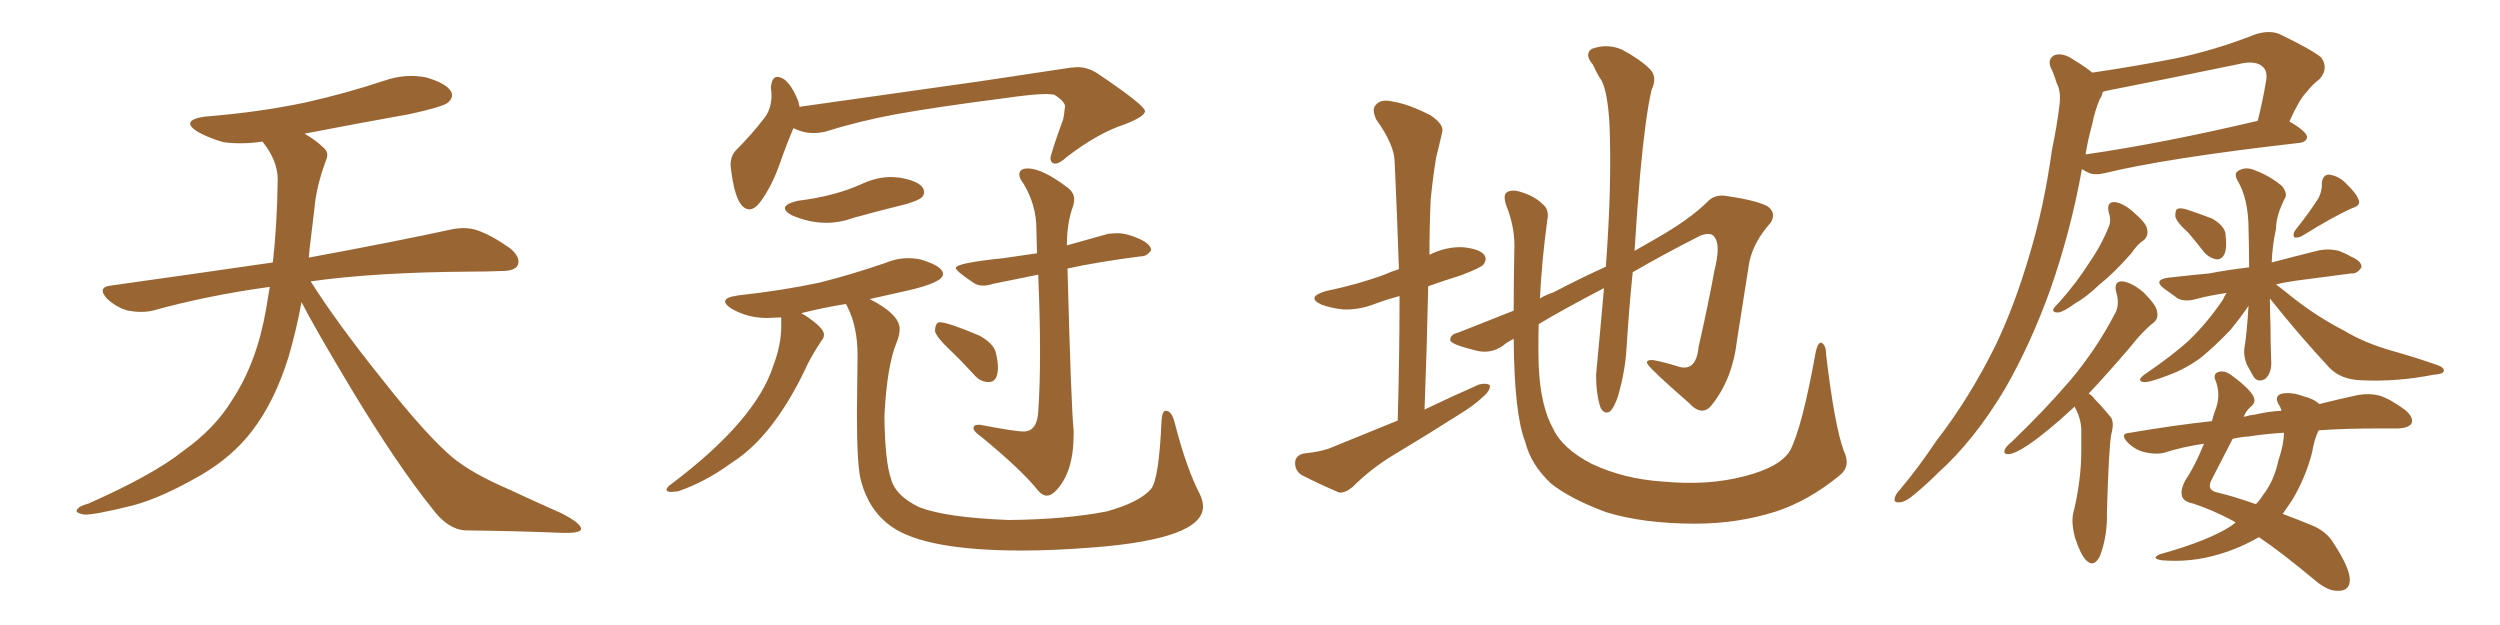 <svg xmlns="http://www.w3.org/2000/svg" xmlns:xlink="http://www.w3.org/1999/xlink" width="600" height="150"><path fill="#996633" padding="10" d="M72.36 72.51L72.36 72.51L72.36 72.51Q71.19 78.96 69.29 85.55L69.29 85.55Q65.92 96.39 60.50 103.42L60.50 103.42Q55.81 109.57 48.34 113.96L48.34 113.96Q38.67 119.53 31.93 121.29L31.93 121.29Q22.56 123.63 20.21 123.49L20.21 123.49Q17.72 123.05 18.60 122.17L18.60 122.17Q19.04 121.44 21.24 120.85L21.24 120.85Q36.77 113.96 43.95 108.25L43.95 108.25Q51.56 102.83 55.66 96.09L55.66 96.09Q61.67 87.01 63.87 74.12L63.87 74.12Q64.31 71.48 64.75 68.85L64.75 68.85Q49.80 70.90 36.62 74.56L36.62 74.56Q33.98 75.15 30.76 74.56L30.76 74.56Q27.98 73.83 25.63 71.63L25.63 71.63Q23.29 68.99 26.51 68.55L26.51 68.55Q47.31 65.63 65.48 62.99L65.48 62.99Q66.50 54.05 66.65 43.07L66.65 43.07Q66.65 38.53 62.99 33.98L62.99 33.98Q58.01 34.72 53.61 34.13L53.61 34.13Q50.10 33.11 47.46 31.64L47.46 31.64Q43.07 28.86 49.22 27.98L49.22 27.98Q62.11 26.95 73.24 24.61L73.24 24.61Q83.06 22.41 92.29 19.34L92.29 19.34Q97.41 17.58 102.39 18.60L102.39 18.60Q107.23 20.07 108.25 21.97L108.25 21.97Q108.98 23.29 107.52 24.61L107.52 24.61Q106.35 25.63 98.29 27.39L98.29 27.39Q85.11 29.74 73.10 32.08L73.10 32.08Q75.88 33.69 77.64 35.45L77.64 35.45Q79.10 36.62 78.22 38.53L78.22 38.53Q75.88 44.82 75.44 50.24L75.44 50.24Q75 53.61 74.56 57.57L74.56 57.57Q74.27 59.62 74.12 61.82L74.12 61.82Q95.51 57.86 108.25 55.08L108.25 55.08Q111.62 54.35 114.40 55.22L114.40 55.22Q117.92 56.40 122.46 59.62L122.46 59.62Q125.10 61.82 124.22 63.72L124.22 63.72Q123.49 65.04 120.41 65.04L120.41 65.04Q116.89 65.19 112.94 65.19L112.94 65.19Q90.09 65.33 74.56 67.53L74.56 67.53Q80.86 77.49 91.55 90.82L91.55 90.82Q102.39 104.59 108.69 109.86L108.69 109.86Q113.38 113.67 121.88 117.33L121.88 117.33Q128.47 120.41 134.77 123.19L134.77 123.19Q139.60 125.68 139.45 127.00L139.45 127.00Q139.31 128.03 134.77 127.88L134.77 127.88Q124.07 127.44 111.62 127.29L111.62 127.29Q107.37 127.00 103.71 122.02L103.71 122.02Q95.36 111.62 84.38 93.46L84.38 93.46Q75.59 78.81 72.36 72.51ZM179.88 50.24L179.88 50.24Q176.66 50.24 175.49 41.02L175.49 41.02L175.34 39.70Q175.34 37.50 176.51 36.18L176.51 36.18Q180.47 32.23 183.25 28.56L183.25 28.56Q185.01 26.51 185.16 23.29L185.16 23.29Q185.16 21.97 185.01 20.95L185.01 20.95Q185.30 18.46 186.47 18.46L186.47 18.46Q189.26 18.46 191.60 24.32L191.60 24.32L191.89 25.63L235.40 19.48L256.79 16.26L258.54 16.11Q261.18 16.11 263.53 17.72L263.53 17.72Q274.66 25.20 274.80 26.66L274.80 26.66Q274.80 27.98 269.82 29.88L269.82 29.88Q263.53 31.93 256.05 37.65L256.05 37.65Q254.30 39.26 253.27 39.26L253.27 39.26Q252.25 39.26 252.10 38.09L252.10 38.09Q252.10 37.06 255.18 28.56L255.18 28.56Q255.47 27.10 255.47 26.51L255.47 26.51L255.62 25.63Q255.62 24.32 252.98 22.71L252.98 22.71L251.22 22.56Q248.00 22.56 240.97 23.58L240.97 23.58Q225 25.63 215.19 27.39L215.19 27.39Q206.40 29.00 197.90 31.64L197.90 31.64Q196.58 31.93 195.26 31.93L195.26 31.93Q192.77 31.93 190.43 30.76L190.43 30.76Q188.96 34.13 187.13 39.33Q185.30 44.53 182.67 48.19L182.67 48.19Q181.20 50.24 179.88 50.24ZM198.34 53.47L198.34 53.47Q194.24 53.47 190.14 51.71L190.14 51.71Q188.38 50.83 188.38 49.95L188.38 49.95Q188.38 48.93 191.46 48.19L191.46 48.19Q196.14 47.61 199.95 46.58Q203.76 45.56 207.13 44.02Q210.50 42.48 214.01 42.48L214.01 42.48L215.92 42.63Q221.78 43.65 221.78 46.14L221.78 46.14Q221.78 46.88 221.12 47.46Q220.46 48.05 217.68 48.93L217.68 48.93Q211.08 50.54 204.79 52.29L204.79 52.29Q201.56 53.47 198.34 53.47ZM245.21 132.13L245.21 132.13Q222.22 132.13 214.01 126.42L214.01 126.42Q208.59 122.61 206.69 115.58L206.69 115.58Q205.66 112.21 205.66 99.32L205.66 99.32L205.81 85.25Q205.81 78.52 203.47 73.83L203.47 73.83L203.03 72.95Q197.61 73.83 192.33 75.15L192.33 75.15Q192.63 75.44 193.07 75.59L193.07 75.59Q197.75 78.66 197.75 80.27L197.75 80.27Q197.75 81.15 197.17 81.74L197.17 81.74Q195.41 84.38 193.95 87.16L193.95 87.16Q185.89 104.59 175.63 111.04L175.63 111.04Q169.48 115.58 162.74 117.92L162.74 117.92L161.13 118.07Q159.96 118.07 159.96 117.48L159.96 117.48Q159.96 117.19 160.55 116.60L160.55 116.60Q181.35 101.07 185.60 87.74L185.60 87.74Q187.50 82.76 187.50 78.22L187.50 78.22L187.50 76.17L184.13 76.32Q179.44 76.32 175.63 74.12L175.63 74.12Q174.02 73.10 174.02 72.36L174.02 72.36Q174.02 71.34 177.10 70.90L177.10 70.90Q187.79 69.73 196.73 67.82L196.73 67.82Q204.79 65.77 212.40 63.13L212.40 63.13Q215.19 61.96 217.97 61.96L217.97 61.96Q219.43 61.96 220.90 62.26L220.90 62.26Q226.32 63.87 226.32 65.77L226.32 65.77Q226.32 67.82 217.82 69.73L217.82 69.73L208.74 71.78Q215.92 75.44 215.92 78.96L215.92 78.96Q215.92 80.42 215.19 82.18L215.19 82.18Q212.84 87.89 212.26 99.90L212.26 99.90Q212.40 110.89 213.87 114.99L213.87 114.99Q214.89 118.95 220.61 121.73L220.61 121.73Q227.05 124.22 242.14 124.80L242.14 124.80Q255.76 124.66 265.58 122.75L265.58 122.75Q273.49 120.56 276.27 117.33L276.27 117.33Q278.17 114.84 278.76 101.07L278.76 101.07Q278.91 98.58 279.79 98.58L279.79 98.58Q281.25 98.58 281.98 101.66L281.98 101.66Q284.77 112.50 287.99 118.65L287.99 118.65Q288.72 120.26 288.72 121.58L288.72 121.58Q288.72 129.35 262.21 131.40L262.21 131.40Q252.83 132.13 245.21 132.13ZM251.22 118.95L251.22 118.95Q250.20 118.95 249.17 117.77L249.17 117.77Q245.21 112.79 235.40 104.74L235.40 104.74Q233.64 103.56 233.64 102.69L233.64 102.69Q233.64 101.95 234.81 101.95L234.81 101.95L235.25 101.95Q243.60 103.56 245.65 103.56L245.65 103.56Q248.88 103.56 249.17 98.88L249.17 98.88Q249.61 92.72 249.61 84.52L249.61 84.52Q249.61 76.32 249.17 65.92L249.17 65.92L238.33 68.12Q237.01 68.55 235.99 68.55L235.99 68.55Q234.67 68.55 233.79 67.97L233.79 67.97Q229.39 65.04 229.39 64.31L229.39 64.31Q229.39 63.13 240.82 61.96L240.82 61.96L248.88 60.79L248.73 54.93Q248.73 49.22 245.65 44.09L245.65 44.09Q244.63 42.77 244.63 41.89L244.63 41.89Q244.63 40.43 246.68 40.43L246.68 40.43Q250.20 40.43 256.35 45.12L256.35 45.12Q257.81 46.29 257.81 47.90L257.81 47.90Q257.81 48.63 257.52 49.51L257.52 49.51Q256.05 53.47 256.05 58.89L256.05 58.89L266.02 56.10L268.07 55.96Q270.41 55.96 273.34 57.28Q276.27 58.59 276.27 60.06L276.27 60.06Q275.24 61.52 273.93 61.52L273.93 61.52L273.78 61.52Q263.53 62.84 256.20 64.45L256.20 64.45Q257.08 97.85 257.67 103.27L257.67 103.27L257.67 104.30Q257.67 113.53 253.27 117.92L253.27 117.92Q252.25 118.95 251.22 118.95ZM237.30 91.70L237.30 91.70Q235.25 91.70 233.79 89.94L233.79 89.94Q230.57 86.43 227.71 83.72Q224.85 81.01 224.41 79.54L224.41 79.54Q224.41 77.34 225.59 77.34L225.59 77.34Q227.49 77.34 235.11 80.57L235.11 80.57Q238.48 82.47 238.99 84.59Q239.50 86.72 239.50 88.18L239.50 88.18Q239.50 91.70 237.30 91.70ZM335.45 100.93L335.45 100.93Q335.89 85.25 335.89 71.04L335.89 71.04Q332.67 71.92 330.32 72.80L330.32 72.80Q326.37 74.41 322.41 74.27L322.41 74.27Q319.48 73.97 317.14 73.10L317.14 73.10Q313.33 71.34 318.16 69.87L318.16 69.87Q325.93 68.26 332.23 65.92L332.23 65.92Q333.84 65.19 335.74 64.60L335.74 64.60Q335.30 51.27 334.72 38.96L334.72 38.96Q334.72 34.86 330.32 28.71L330.32 28.71Q329.15 26.22 330.18 25.20L330.18 25.20Q331.35 23.73 333.98 24.32L333.98 24.32Q337.94 24.90 343.36 27.69L343.36 27.69Q346.58 29.88 346.14 31.64L346.14 31.64Q345.56 34.28 344.68 37.79L344.68 37.79Q343.95 42.04 343.36 47.90L343.36 47.90Q343.07 54.49 343.07 61.23L343.07 61.23Q343.07 61.08 343.21 61.08L343.21 61.08Q347.02 59.18 351.12 59.33L351.12 59.33Q355.22 59.77 356.25 61.23L356.25 61.23Q356.98 62.26 355.96 63.57L355.96 63.57Q355.22 64.31 350.68 66.06L350.68 66.06Q346.44 67.38 342.77 68.70L342.77 68.70Q342.48 82.91 341.89 98.29L341.89 98.29Q348.63 95.07 354.93 92.29L354.93 92.29Q356.69 91.85 357.57 92.43L357.57 92.43Q357.71 93.75 355.96 95.21L355.96 95.21Q353.76 97.27 350.68 99.17L350.68 99.17Q342.63 104.30 334.57 109.13L334.57 109.13Q329.15 112.35 324.61 116.89L324.61 116.89Q322.85 118.36 321.39 118.21L321.39 118.21Q315.97 115.87 312.30 113.96L312.30 113.96Q310.69 112.79 310.84 110.89L310.84 110.89Q310.99 109.28 312.89 108.84L312.89 108.84Q317.29 108.40 319.63 107.37L319.63 107.37Q327.83 104.00 335.45 100.93ZM442.53 108.25L442.53 108.25L442.53 108.25Q444.29 111.91 441.50 114.11L441.50 114.11Q434.18 120.12 426.27 122.75L426.27 122.75Q417.04 125.68 406.93 125.68L406.93 125.68Q394.34 125.68 385.40 122.90L385.40 122.90Q376.76 119.68 372.22 116.02L372.22 116.02Q367.38 111.47 366.06 106.05L366.06 106.05Q363.43 99.46 363.28 81.30L363.28 81.30Q361.38 82.32 360.79 82.91L360.79 82.91Q357.71 85.11 354.05 84.08L354.05 84.08Q348.05 82.62 348.05 81.59L348.05 81.59Q348.05 80.27 349.95 79.83L349.95 79.83Q355.22 77.78 363.28 74.56L363.28 74.56Q363.28 67.97 363.43 60.35L363.43 60.35Q363.72 54.79 361.52 49.37L361.52 49.37Q360.64 46.73 361.67 46.14L361.67 46.14Q362.84 45.41 364.75 46.00L364.75 46.00Q368.26 47.02 370.17 48.93L370.17 48.93Q371.92 50.24 371.34 52.88L371.34 52.88Q370.02 62.70 369.58 71.63L369.58 71.63Q371.04 70.75 372.80 70.17L372.80 70.17Q379.25 66.80 385.40 64.01L385.40 64.01Q386.87 44.38 386.28 29.88L386.28 29.88Q385.84 22.12 384.38 19.34L384.38 19.34Q383.35 17.87 382.32 15.53L382.32 15.53Q380.13 13.04 382.03 11.72L382.03 11.72Q385.69 10.40 389.21 11.87L389.21 11.87Q393.60 14.21 395.95 16.55L395.95 16.55Q397.85 18.46 396.39 21.53L396.39 21.53Q394.92 27.69 393.60 42.19L393.60 42.19Q392.87 50.83 392.29 60.21L392.29 60.21Q395.07 58.59 397.41 57.28L397.41 57.28Q405.62 52.59 409.72 48.49L409.72 48.49Q411.47 46.58 414.26 47.02L414.26 47.02Q421.44 48.05 424.22 49.51L424.22 49.51Q426.42 51.12 424.95 53.47L424.95 53.47Q420.85 58.01 419.82 62.99L419.82 62.99Q418.36 72.36 416.89 81.59L416.89 81.59Q415.87 90.82 410.89 97.12L410.89 97.12Q408.54 100.20 405.32 96.68L405.32 96.68Q396.24 88.77 395.36 87.30L395.36 87.30Q394.92 86.28 396.83 86.43L396.83 86.43Q399.76 87.01 402.54 87.89L402.54 87.89Q407.08 89.50 407.67 83.20L407.67 83.20Q410.01 72.95 411.47 64.89L411.47 64.89Q412.94 59.03 411.62 57.13L411.62 57.13Q410.89 55.52 408.11 56.54L408.11 56.54Q398.88 61.23 391.85 65.33L391.85 65.33Q390.97 73.97 390.38 83.35L390.38 83.35Q390.09 88.92 388.33 95.07L388.33 95.07Q387.45 97.71 386.43 98.73L386.43 98.73Q384.96 99.61 384.08 97.71L384.08 97.71Q383.06 94.48 383.06 89.94L383.06 89.94Q383.94 80.71 384.96 69.14L384.96 69.14Q375.15 74.27 369.29 77.78L369.29 77.78Q369.14 83.06 369.29 87.89L369.29 87.89Q369.73 97.56 372.80 102.98L372.80 102.98Q375 107.67 382.03 111.33L382.03 111.33Q389.79 114.99 399.17 115.58L399.17 115.58Q410.01 116.60 418.80 114.26L418.80 114.26Q427.29 112.06 429.64 108.11L429.64 108.11Q432.57 102.39 435.79 84.38L435.79 84.38Q436.38 81.88 437.26 82.32L437.26 82.32Q438.28 82.91 438.28 85.25L438.28 85.25Q440.33 102.39 442.53 108.25ZM493.65 20.07L493.65 20.07Q492.77 17.29 492.19 16.26L492.19 16.26Q491.31 14.06 493.21 13.18L493.21 13.18Q495.26 12.60 497.90 14.50L497.90 14.50Q500.39 15.97 502.15 17.43L502.15 17.43Q512.11 15.97 521.92 14.06L521.92 14.06Q531.30 12.16 541.41 8.20L541.41 8.20Q544.78 7.18 547.12 8.20L547.12 8.20Q554.74 11.87 557.08 13.77L557.08 13.77Q558.98 16.41 556.64 19.04L556.64 19.04Q555.03 20.21 553.56 22.12L553.56 22.12Q551.81 23.88 549.46 29.15L549.46 29.15Q553.71 31.64 553.71 32.96L553.71 32.96Q553.42 34.13 551.95 34.28L551.95 34.28Q519.87 37.94 504.93 41.60L504.93 41.60Q503.03 42.04 501.56 41.60L501.56 41.60Q500.54 41.16 499.66 40.58L499.66 40.58Q497.02 55.37 492.04 69.58L492.04 69.58Q487.35 82.62 481.20 93.31L481.20 93.31Q473.88 105.62 465.09 113.53L465.09 113.53Q462.60 116.02 459.81 118.36L459.81 118.36Q457.32 120.56 455.86 120.56L455.86 120.56Q454.25 120.70 454.83 119.24L454.83 119.24Q455.13 118.36 456.01 117.48L456.01 117.48Q460.55 112.06 464.65 105.91L464.65 105.91Q472.71 95.51 479.00 82.76L479.00 82.76Q483.54 73.24 487.06 61.23L487.06 61.23Q490.58 49.66 492.48 35.89L492.48 35.89Q493.65 30.32 494.24 25.49L494.24 25.49Q494.68 22.27 493.80 20.36L493.80 20.36Q493.65 20.07 493.65 20.07ZM502.15 29.74L502.15 29.74Q501.12 33.40 500.54 37.06L500.54 37.06Q518.85 34.42 541.85 29.00L541.85 29.00Q543.02 24.46 543.90 19.19L543.90 19.19Q544.19 17.14 543.16 16.11L543.16 16.11Q541.41 14.36 537.30 15.38L537.30 15.38Q521.78 18.60 505.37 21.83L505.37 21.83Q504.79 21.97 504.64 22.12L504.64 22.12Q504.49 23.00 503.91 23.88L503.91 23.88Q502.73 26.66 502.15 29.74ZM506.10 50.98L506.10 50.98Q505.52 48.49 507.42 48.49L507.42 48.49Q509.47 48.63 512.11 50.98L512.11 50.98Q515.19 53.61 515.33 55.08L515.33 55.08Q515.63 56.54 514.60 57.57L514.60 57.57Q512.99 58.59 511.52 60.79L511.52 60.79Q507.42 65.48 503.91 68.26L503.91 68.26Q500.68 71.34 498.05 72.80L498.05 72.80Q495.26 74.85 493.95 75L493.95 75Q492.33 75 492.92 73.97L492.92 73.97Q493.36 73.39 494.38 72.36L494.38 72.36Q498.49 67.68 501.27 63.28L501.27 63.28Q504.35 58.89 506.25 54.05L506.25 54.05Q506.69 52.73 506.10 50.98ZM497.90 97.56L497.90 97.56Q497.61 97.85 497.46 98.00L497.46 98.00Q491.31 103.71 486.77 106.79L486.77 106.79Q483.69 108.84 482.23 108.98L482.23 108.98Q480.62 109.13 481.20 107.81L481.20 107.81Q481.49 107.08 482.81 106.05L482.81 106.05Q490.72 98.44 496.88 91.26L496.88 91.26Q503.03 83.94 507.42 75.59L507.42 75.59Q508.89 73.24 507.86 70.02L507.86 70.02Q507.28 67.38 509.47 67.53L509.47 67.53Q511.67 67.82 514.45 70.17L514.45 70.17Q517.53 73.24 517.68 74.71L517.68 74.71Q518.12 76.46 516.80 77.49L516.80 77.49Q514.31 79.39 511.08 83.50L511.08 83.50Q505.81 89.65 501.27 94.48L501.27 94.48Q502.15 94.92 502.73 95.80L502.73 95.80Q504.49 97.56 506.40 99.90L506.40 99.90Q507.57 101.07 506.69 104.30L506.69 104.30Q506.10 107.67 505.66 123.05L505.66 123.05Q505.81 128.47 504.05 133.30L504.05 133.30Q502.59 136.38 500.68 134.47L500.68 134.47Q499.37 133.15 498.05 129.20L498.05 129.20Q497.02 125.39 497.61 123.05L497.61 123.05Q499.51 115.28 499.51 108.11L499.51 108.11Q499.51 105.47 499.51 102.83L499.51 102.83Q499.37 100.63 498.34 98.44L498.34 98.44Q498.05 98.00 497.90 97.56ZM525.15 55.81L525.15 55.81Q522.22 53.17 522.07 51.86L522.07 51.86Q522.07 50.24 522.66 50.10L522.66 50.10Q523.39 49.80 525.15 50.39L525.15 50.39Q528.22 51.42 530.86 52.44L530.86 52.44Q533.50 53.91 534.08 55.81L534.08 55.81Q534.52 59.33 533.94 60.79L533.94 60.79Q533.35 62.26 532.03 62.26L532.03 62.26Q530.27 61.96 528.96 60.50L528.96 60.50Q527.05 58.01 525.15 55.81ZM556.49 47.46L556.49 47.46Q557.37 45.56 557.23 44.09L557.23 44.09Q557.37 42.04 558.84 41.89L558.84 41.89Q561.47 42.19 563.38 44.38L563.38 44.38Q565.58 46.44 566.16 48.19L566.16 48.19Q566.46 49.37 564.55 49.95L564.55 49.95Q560.45 51.71 552.39 56.69L552.39 56.69Q551.51 57.13 550.63 56.98L550.63 56.98Q550.20 56.25 550.78 55.37L550.78 55.37Q554.59 50.54 556.49 47.46ZM544.78 71.63L544.78 71.63Q544.78 75 544.92 78.22L544.92 78.22Q544.92 82.03 545.07 86.13L545.07 86.13Q545.36 89.50 543.60 90.97L543.60 90.97Q541.70 91.99 540.67 90.09L540.67 90.09Q539.79 88.48 539.21 87.45L539.21 87.45Q538.48 85.55 538.62 83.79L538.62 83.79Q539.21 80.42 539.65 73.39L539.65 73.39Q537.89 76.03 535.25 79.25L535.25 79.25Q531.45 83.20 528.22 85.84L528.22 85.84Q524.41 88.62 520.31 90.09L520.31 90.09Q515.77 91.85 514.45 91.70L514.45 91.70Q512.70 91.41 514.60 89.94L514.60 89.94Q521.92 84.96 525.59 81.45L525.59 81.45Q529.83 77.34 533.50 71.92L533.50 71.92Q533.94 70.90 534.38 70.31L534.38 70.31Q530.27 70.90 527.05 71.78L527.05 71.78Q524.41 72.51 522.66 71.63L522.66 71.63Q520.90 70.31 519.43 69.29L519.43 69.29Q516.65 67.24 520.31 66.65L520.31 66.65Q525.59 66.06 530.13 65.63L530.13 65.63Q534.81 64.75 539.79 64.16L539.79 64.16Q539.79 59.91 539.65 55.08L539.65 55.08Q539.65 47.61 536.87 43.07L536.87 43.07Q535.99 41.31 537.74 40.72L537.74 40.72Q539.36 39.99 541.55 41.02L541.55 41.02Q544.92 42.33 547.71 44.68L547.71 44.68Q549.02 46.44 548.44 47.46L548.44 47.46Q546.24 51.71 546.24 54.93L546.24 54.93Q545.36 58.89 545.21 62.99L545.21 62.99Q550.78 61.52 556.64 60.06L556.64 60.06Q559.13 59.62 561.33 60.21L561.33 60.21Q563.23 60.94 564.11 61.52L564.11 61.52Q566.89 62.70 566.75 64.16L566.75 64.16Q565.72 65.77 564.26 65.63L564.26 65.63Q558.69 66.36 551.95 67.24L551.95 67.24Q548.58 67.68 546.24 68.26L546.24 68.26Q548.00 69.58 550.34 71.48L550.34 71.48Q556.35 76.17 562.65 79.39L562.65 79.39Q567.48 82.32 574.22 84.23L574.22 84.23Q579.93 85.84 584.91 87.60L584.91 87.60Q586.67 88.18 586.52 89.06L586.52 89.06Q586.38 89.79 584.03 89.94L584.03 89.94Q575.10 91.70 566.60 91.26L566.60 91.26Q561.91 91.11 559.13 88.33L559.13 88.33Q551.51 80.13 544.78 71.63ZM536.57 125.39L536.57 125.39Q535.99 125.10 535.84 124.95L535.84 124.95Q530.86 122.31 526.32 120.85L526.32 120.85Q524.12 120.41 523.68 119.09L523.68 119.09Q523.24 117.48 524.56 115.14L524.56 115.14Q526.76 111.91 528.96 106.49L528.96 106.49Q523.83 107.23 519.29 108.69L519.29 108.69Q517.38 109.13 514.75 108.54L514.75 108.54Q512.40 107.96 510.64 106.20L510.64 106.20Q508.59 104.00 511.23 103.86L511.23 103.86Q521.48 102.10 530.86 101.07L530.86 101.07Q531.30 99.32 531.88 97.85L531.88 97.85Q532.91 94.78 531.88 91.70L531.88 91.70Q530.86 89.65 532.62 89.21L532.62 89.21Q533.94 88.92 535.40 89.94L535.40 89.94Q540.38 93.60 540.97 95.51L540.97 95.51Q541.41 96.68 540.09 97.71L540.09 97.71Q539.06 98.58 538.48 100.05L538.48 100.05Q539.94 99.61 541.41 99.46L541.41 99.46Q544.48 98.73 547.56 98.58L547.56 98.58Q547.27 97.56 546.83 96.97L546.83 96.97Q545.80 95.07 547.56 94.48L547.56 94.48Q550.05 94.04 552.69 95.07L552.69 95.07Q555.18 95.65 556.64 96.97L556.64 96.97Q561.91 95.65 566.02 94.78L566.02 94.78Q568.65 94.34 571.00 94.92L571.00 94.92Q573.78 95.80 577.29 98.44L577.29 98.44Q579.35 100.20 578.76 101.66L578.76 101.66Q578.03 102.69 575.68 102.83L575.68 102.83Q573.34 102.83 570.70 102.83L570.70 102.83Q562.79 102.83 556.49 103.27L556.49 103.27Q555.47 105.18 554.88 108.69L554.88 108.69Q553.27 114.84 550.05 120.12L550.05 120.12Q548.88 121.88 547.85 123.34L547.85 123.34Q551.07 124.51 554.59 125.98L554.59 125.98Q558.40 127.44 560.16 130.52L560.16 130.52Q563.96 136.38 563.96 139.16L563.96 139.16Q563.96 141.80 561.18 141.80L561.18 141.80Q558.69 141.94 555.47 139.16L555.47 139.16Q547.56 132.57 542.14 128.91L542.14 128.91Q537.60 131.54 532.62 133.01L532.62 133.01Q525.88 135.06 518.85 134.47L518.85 134.47Q516.06 134.03 518.41 133.01L518.41 133.01Q529.98 129.79 535.40 126.27L535.40 126.27Q535.99 125.83 536.57 125.39ZM546.83 110.45L546.83 110.45L546.83 110.45Q548.14 106.64 548.14 103.86L548.14 103.86Q543.46 104.15 539.79 104.74L539.79 104.74Q537.74 104.88 535.84 105.32L535.84 105.32Q534.08 108.69 530.86 114.99L530.86 114.99Q529.39 117.63 532.18 118.21L532.18 118.21Q535.99 119.09 541.41 121.00L541.41 121.00Q542.43 119.97 543.02 118.95L543.02 118.95Q545.80 115.43 546.83 110.45Z"/></svg>
